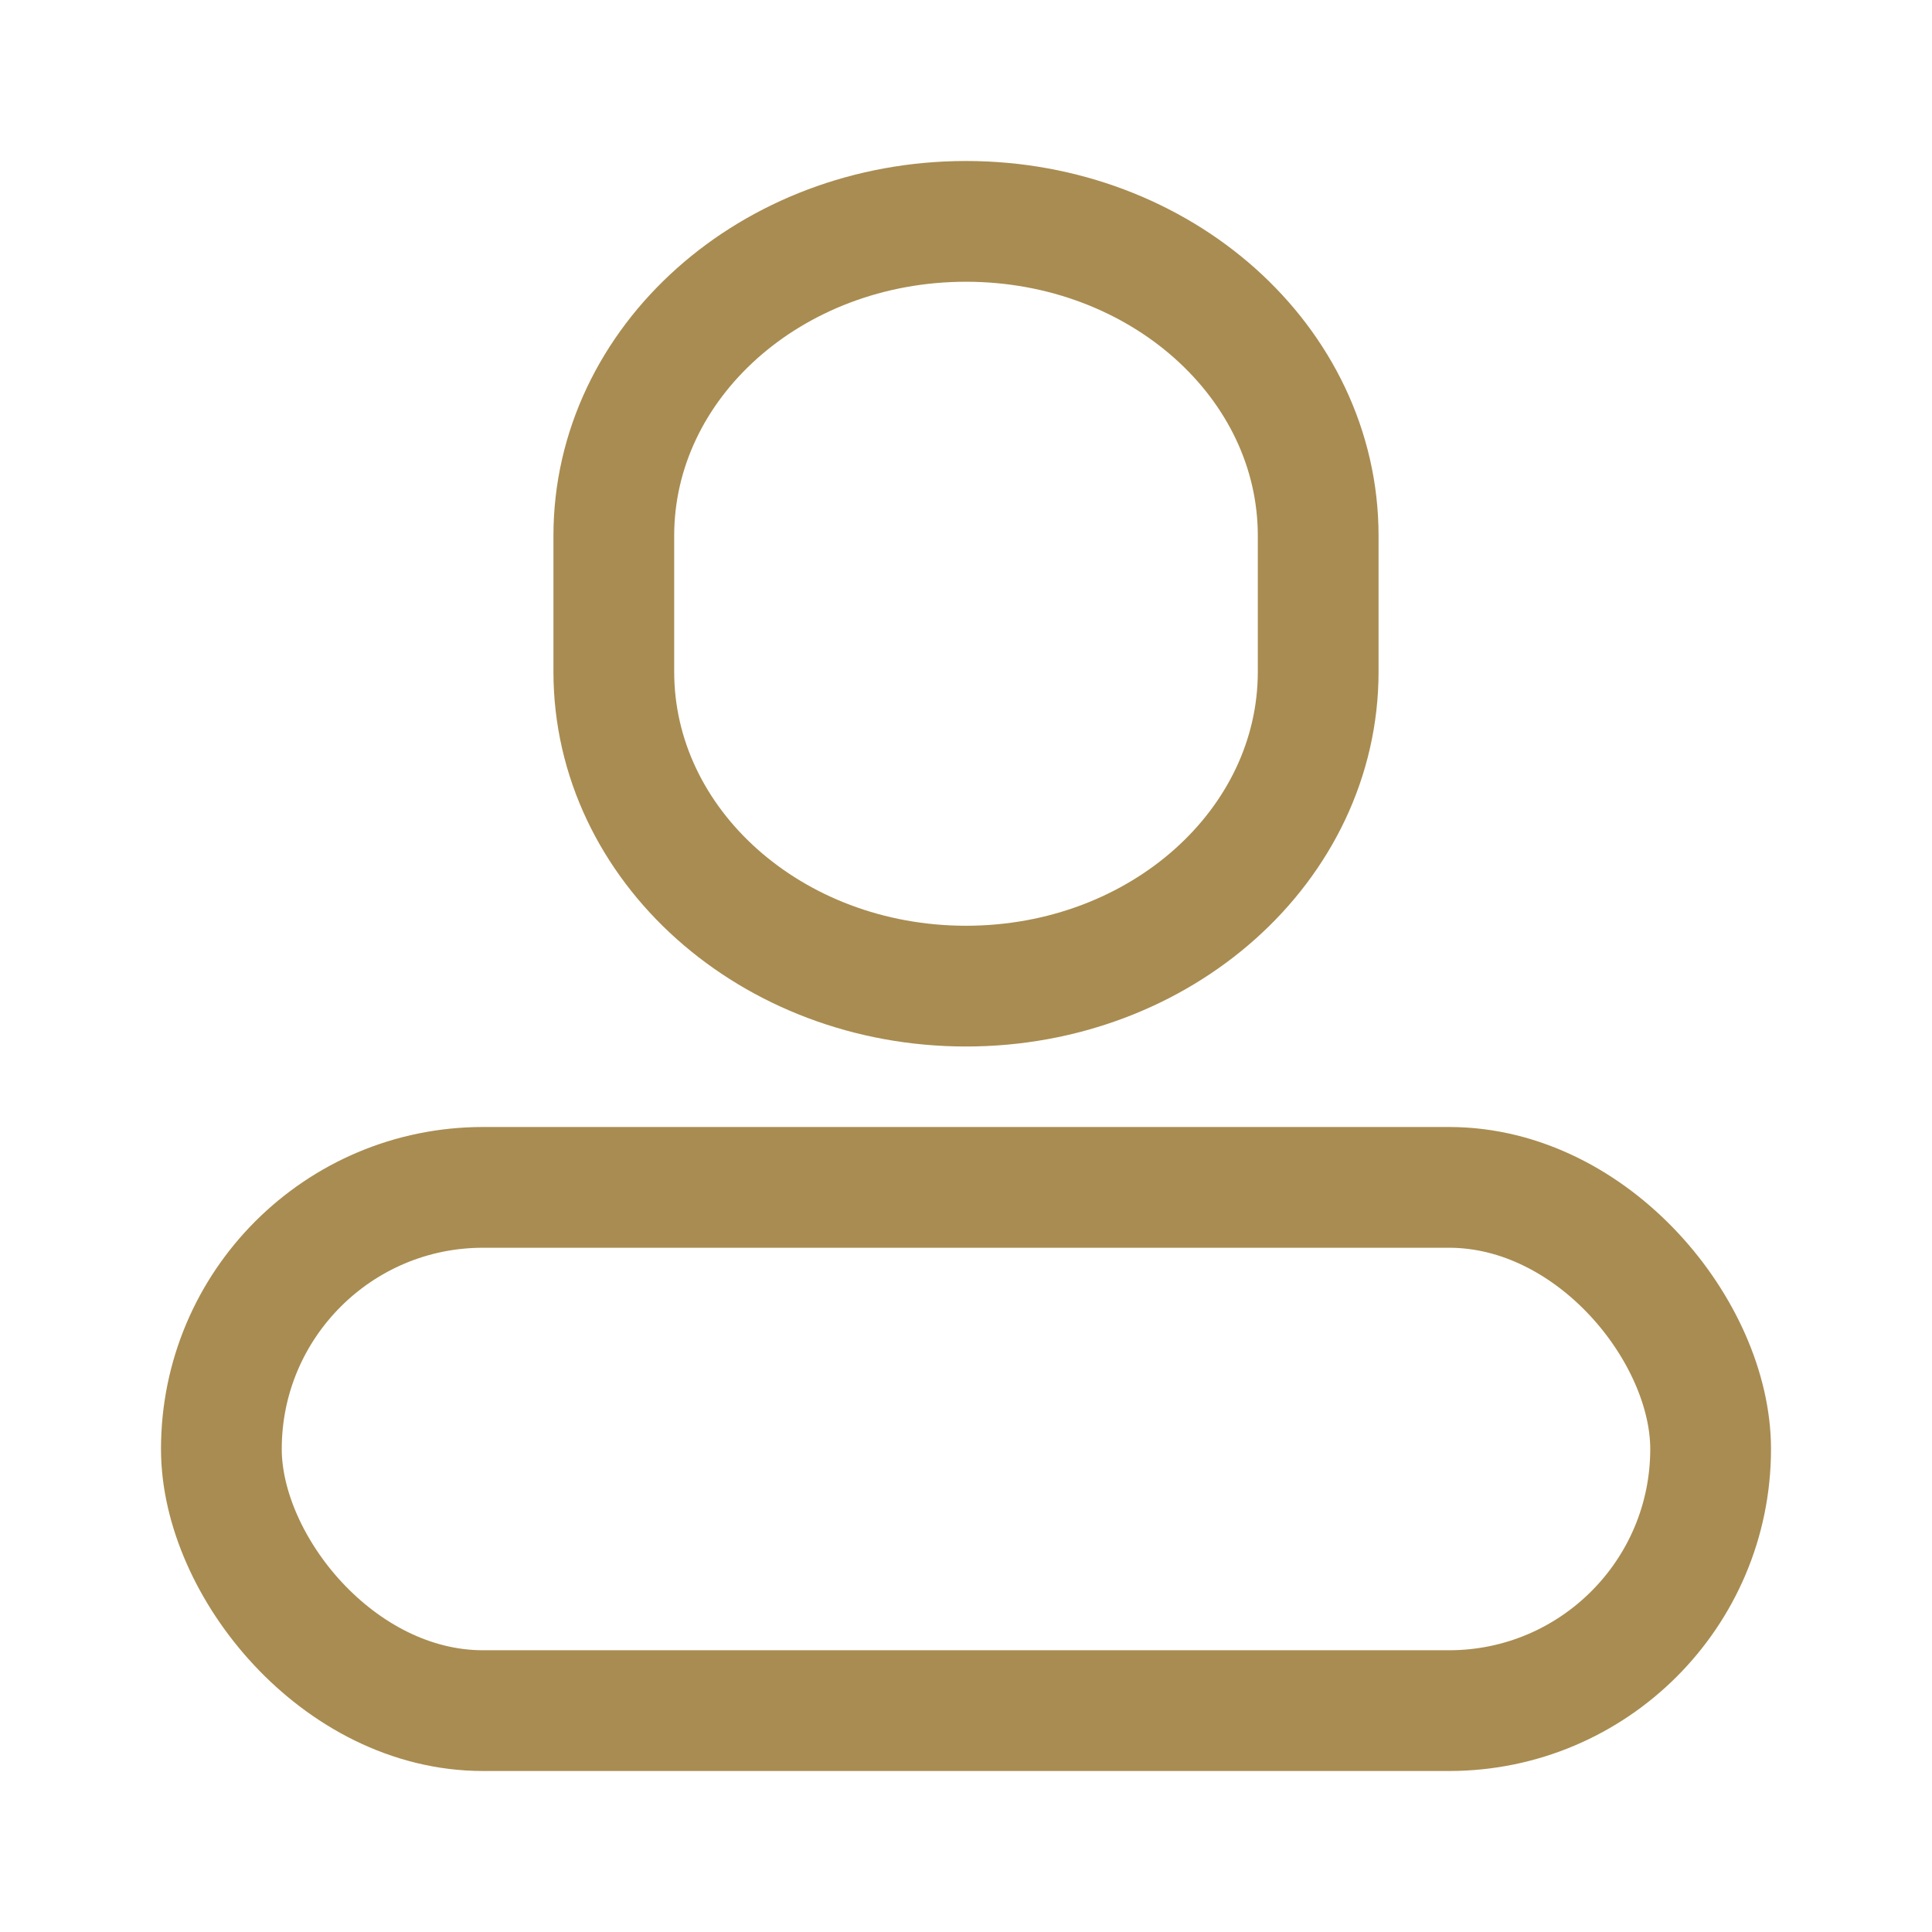 <svg xmlns="http://www.w3.org/2000/svg" viewBox="0 0 960 960"><defs><style>.cls-1{fill:#fff;opacity:0;}.cls-2{fill:none;stroke:#a98c51;stroke-linecap:round;stroke-miterlimit:10;stroke-width:60px;}</style></defs><g id="图层_2" data-name="图层 2"><g id="规范画板_线条_80px_" data-name="规范画板(线条：80px）"><rect id="透明层" class="cls-1" width="960" height="960"/><g id="个人"><path class="cls-2" d="M480,110c-96.68,0-175,69.93-175,156.26v67.48C305,420.07,383.32,490,480,490s175-69.93,175-156.26V266.26C655,179.93,576.68,110,480,110Z"/><rect class="cls-2" x="110" y="590" width="740" height="260" rx="130"/></g></g></g></svg>